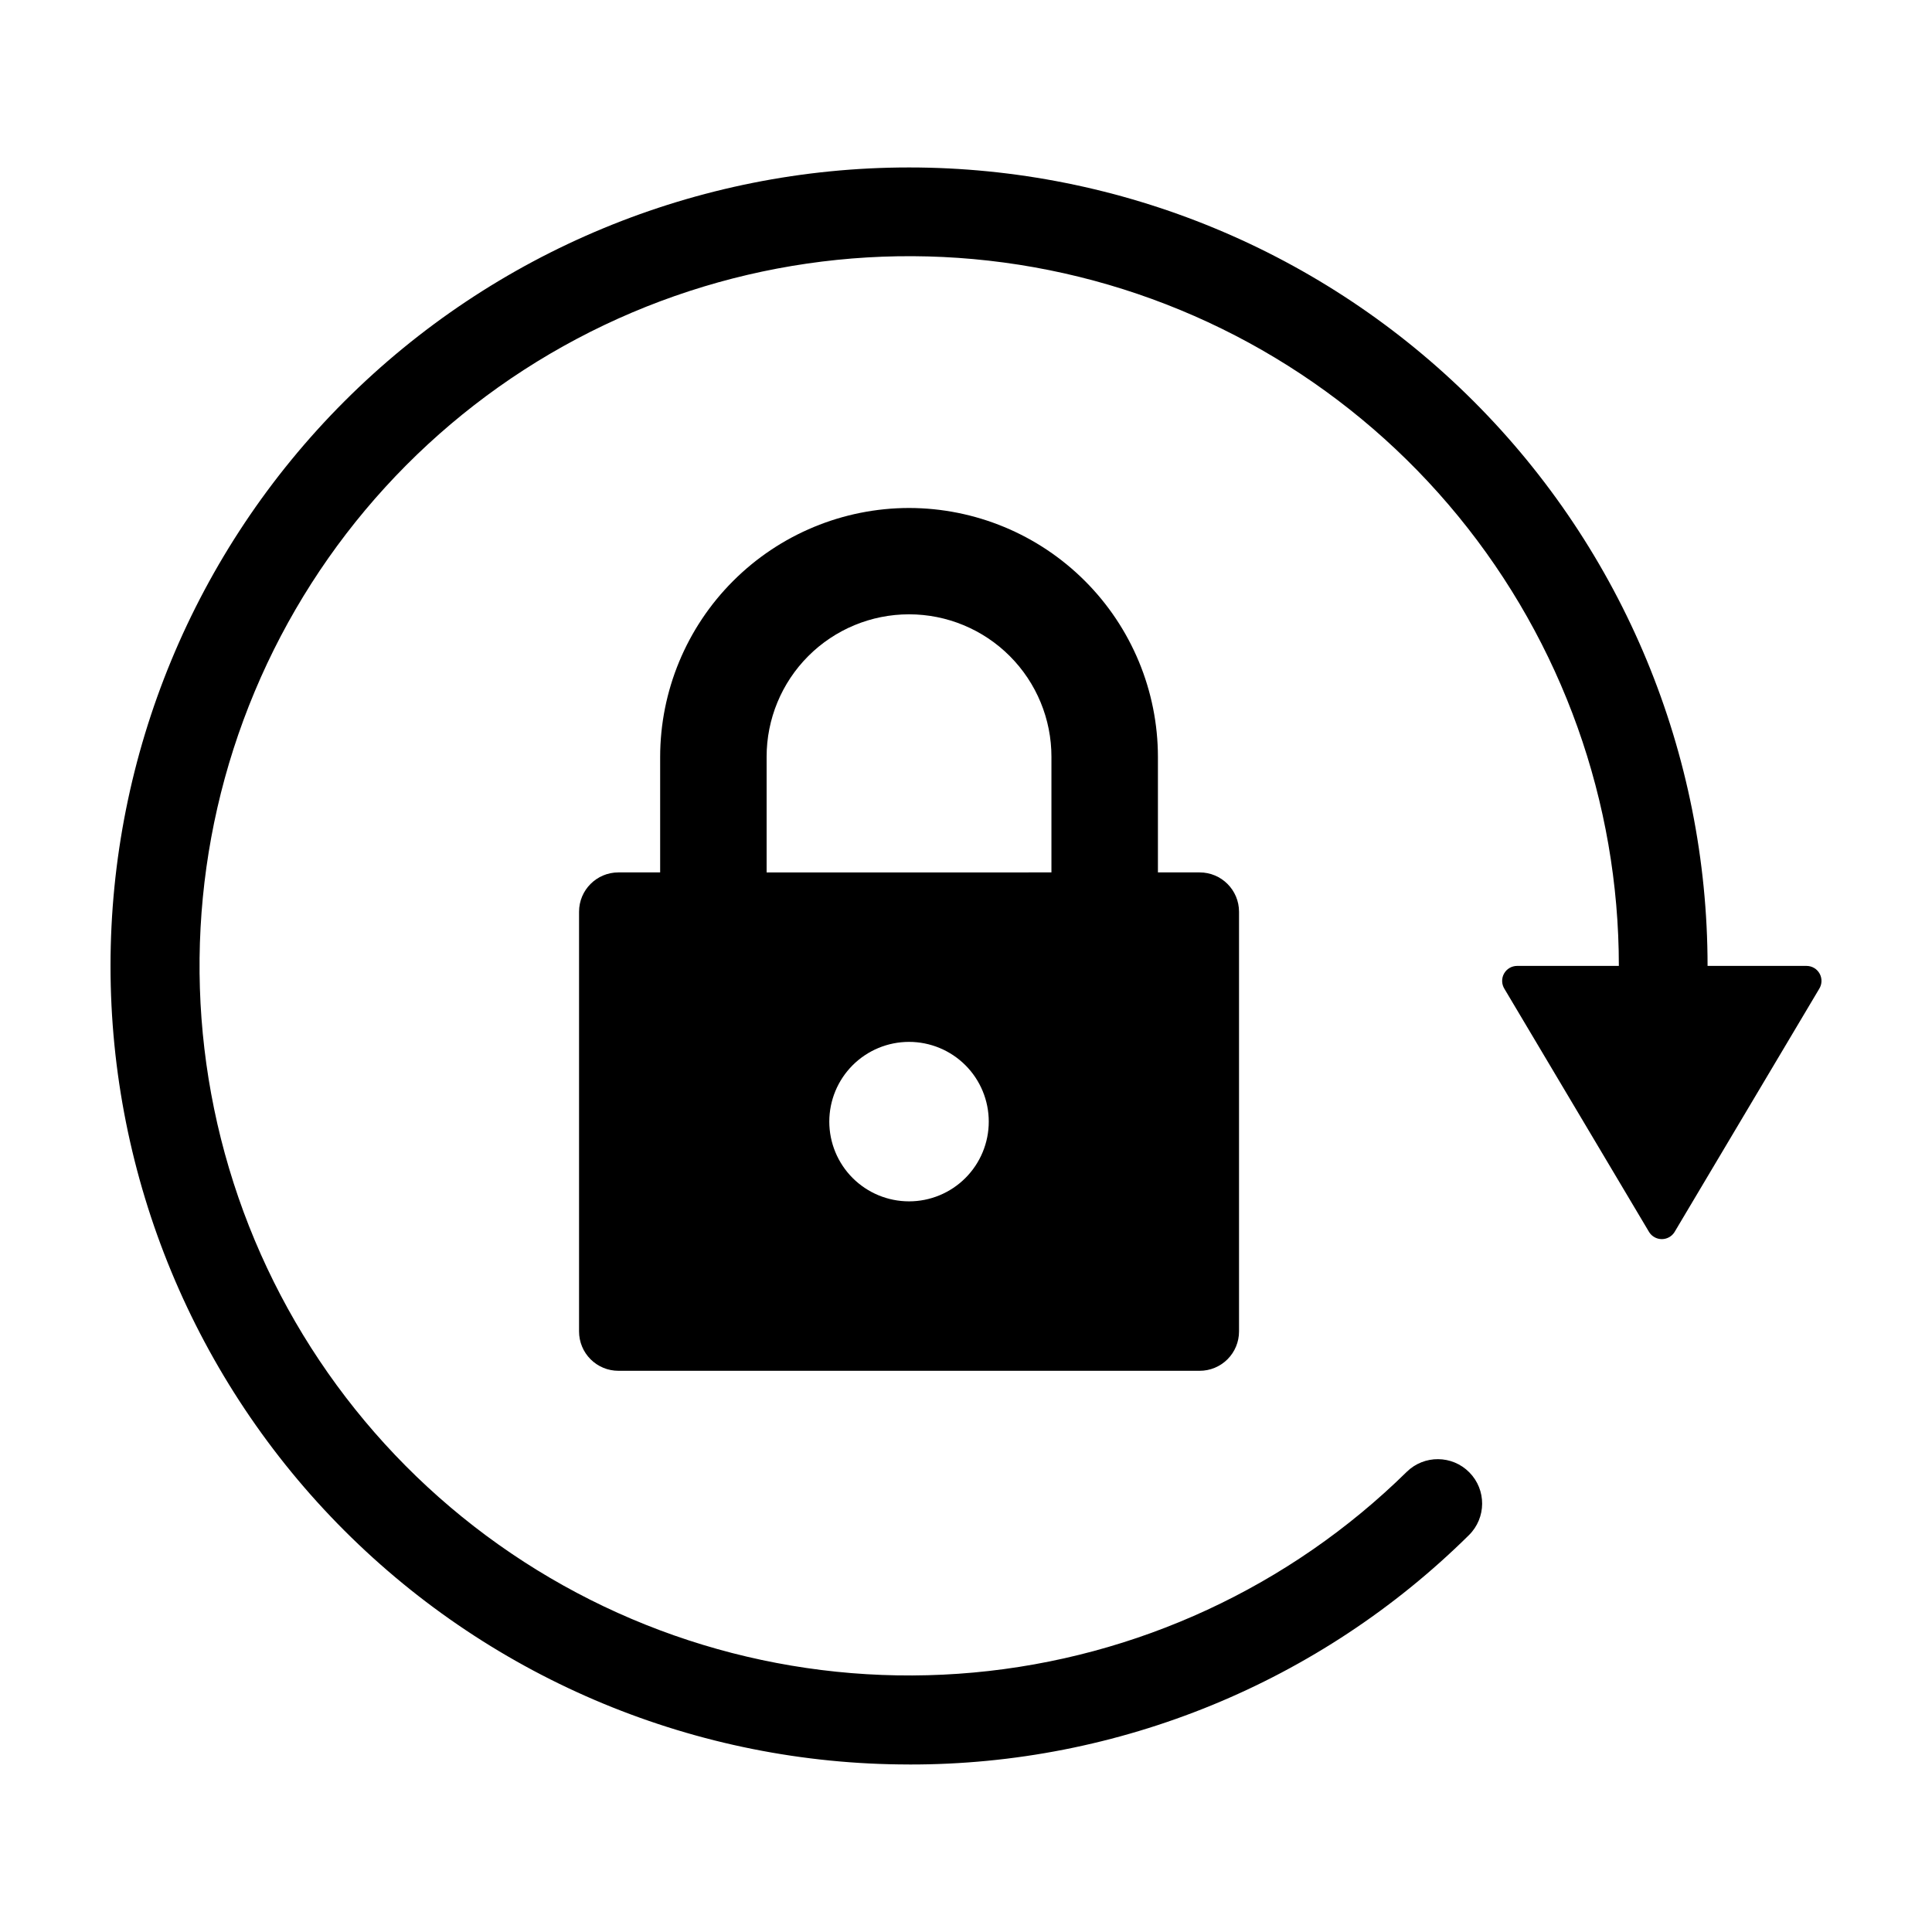 <?xml version="1.0" encoding="UTF-8"?>
<!-- Uploaded to: ICON Repo, www.iconrepo.com, Generator: ICON Repo Mixer Tools -->
<svg fill="#000000" width="800px" height="800px" version="1.1" viewBox="144 144 512 512" xmlns="http://www.w3.org/2000/svg">
 <g>
  <path d="m384.9 278.62c-17.484 0.02-34.25 6.977-46.613 19.344-12.367 12.363-19.32 29.129-19.34 46.613v30.617l-11.062 0.004c-5.762 0-10.43 4.668-10.43 10.43v111.22c0 2.766 1.098 5.418 3.055 7.375 1.957 1.953 4.609 3.055 7.375 3.051h154.04c2.766 0.004 5.418-1.098 7.375-3.051 1.957-1.957 3.055-4.609 3.055-7.375v-111.22c0-5.762-4.668-10.43-10.43-10.43h-11.062v-30.621c-0.02-17.484-6.973-34.25-19.34-46.613-12.363-12.367-29.129-19.324-46.617-19.344zm0.004 183.75c-5.606 0-10.98-2.227-14.945-6.188-3.961-3.965-6.188-9.34-6.188-14.941 0-5.606 2.227-10.98 6.188-14.945 3.965-3.961 9.34-6.188 14.945-6.188 5.602 0 10.977 2.227 14.941 6.188 3.965 3.965 6.188 9.34 6.188 14.945s-2.227 10.98-6.188 14.941c-3.965 3.965-9.34 6.191-14.941 6.188zm37.738-87.172-75.48 0.004v-30.621c-0.012-10.016 3.961-19.625 11.039-26.711 7.078-7.09 16.684-11.07 26.699-11.07 10.02 0 19.625 3.981 26.703 11.07 7.078 7.086 11.051 16.695 11.039 26.711z"/>
  <path d="m384.9 611.61c55.551 0.129 108.89-21.727 148.39-60.793 4.613-4.559 4.664-11.992 0.113-16.613-4.547-4.621-11.98-4.688-16.609-0.145-30.977 30.457-71.543 49.25-114.81 53.184-43.262 3.938-86.555-7.227-122.52-31.59-35.965-24.363-62.387-60.43-74.773-102.07-12.391-41.641-9.98-86.281 6.816-126.34 16.797-40.066 46.945-73.078 85.324-93.43 38.379-20.355 82.621-26.793 125.21-18.227 42.59 8.57 80.898 31.617 108.42 65.23 27.52 33.613 42.555 75.719 42.551 119.16h-26.961c-1.449 0-2.785 0.789-3.481 2.062-0.695 1.273-0.641 2.824 0.141 4.047l38.348 64.469c0.73 1.137 1.988 1.824 3.34 1.824s2.609-0.688 3.34-1.824l38.348-64.469c0.781-1.223 0.836-2.773 0.141-4.047-0.695-1.273-2.027-2.062-3.481-2.062h-26.223c-0.004-56.125-22.305-109.95-61.992-149.63-39.688-39.68-93.512-61.973-149.64-61.969-56.121 0.004-109.95 22.301-149.63 61.988-39.684 39.688-61.977 93.512-61.973 149.63 0 56.125 22.297 109.95 61.98 149.63 39.688 39.684 93.512 61.977 149.63 61.977z"/>
 </g>
</svg>